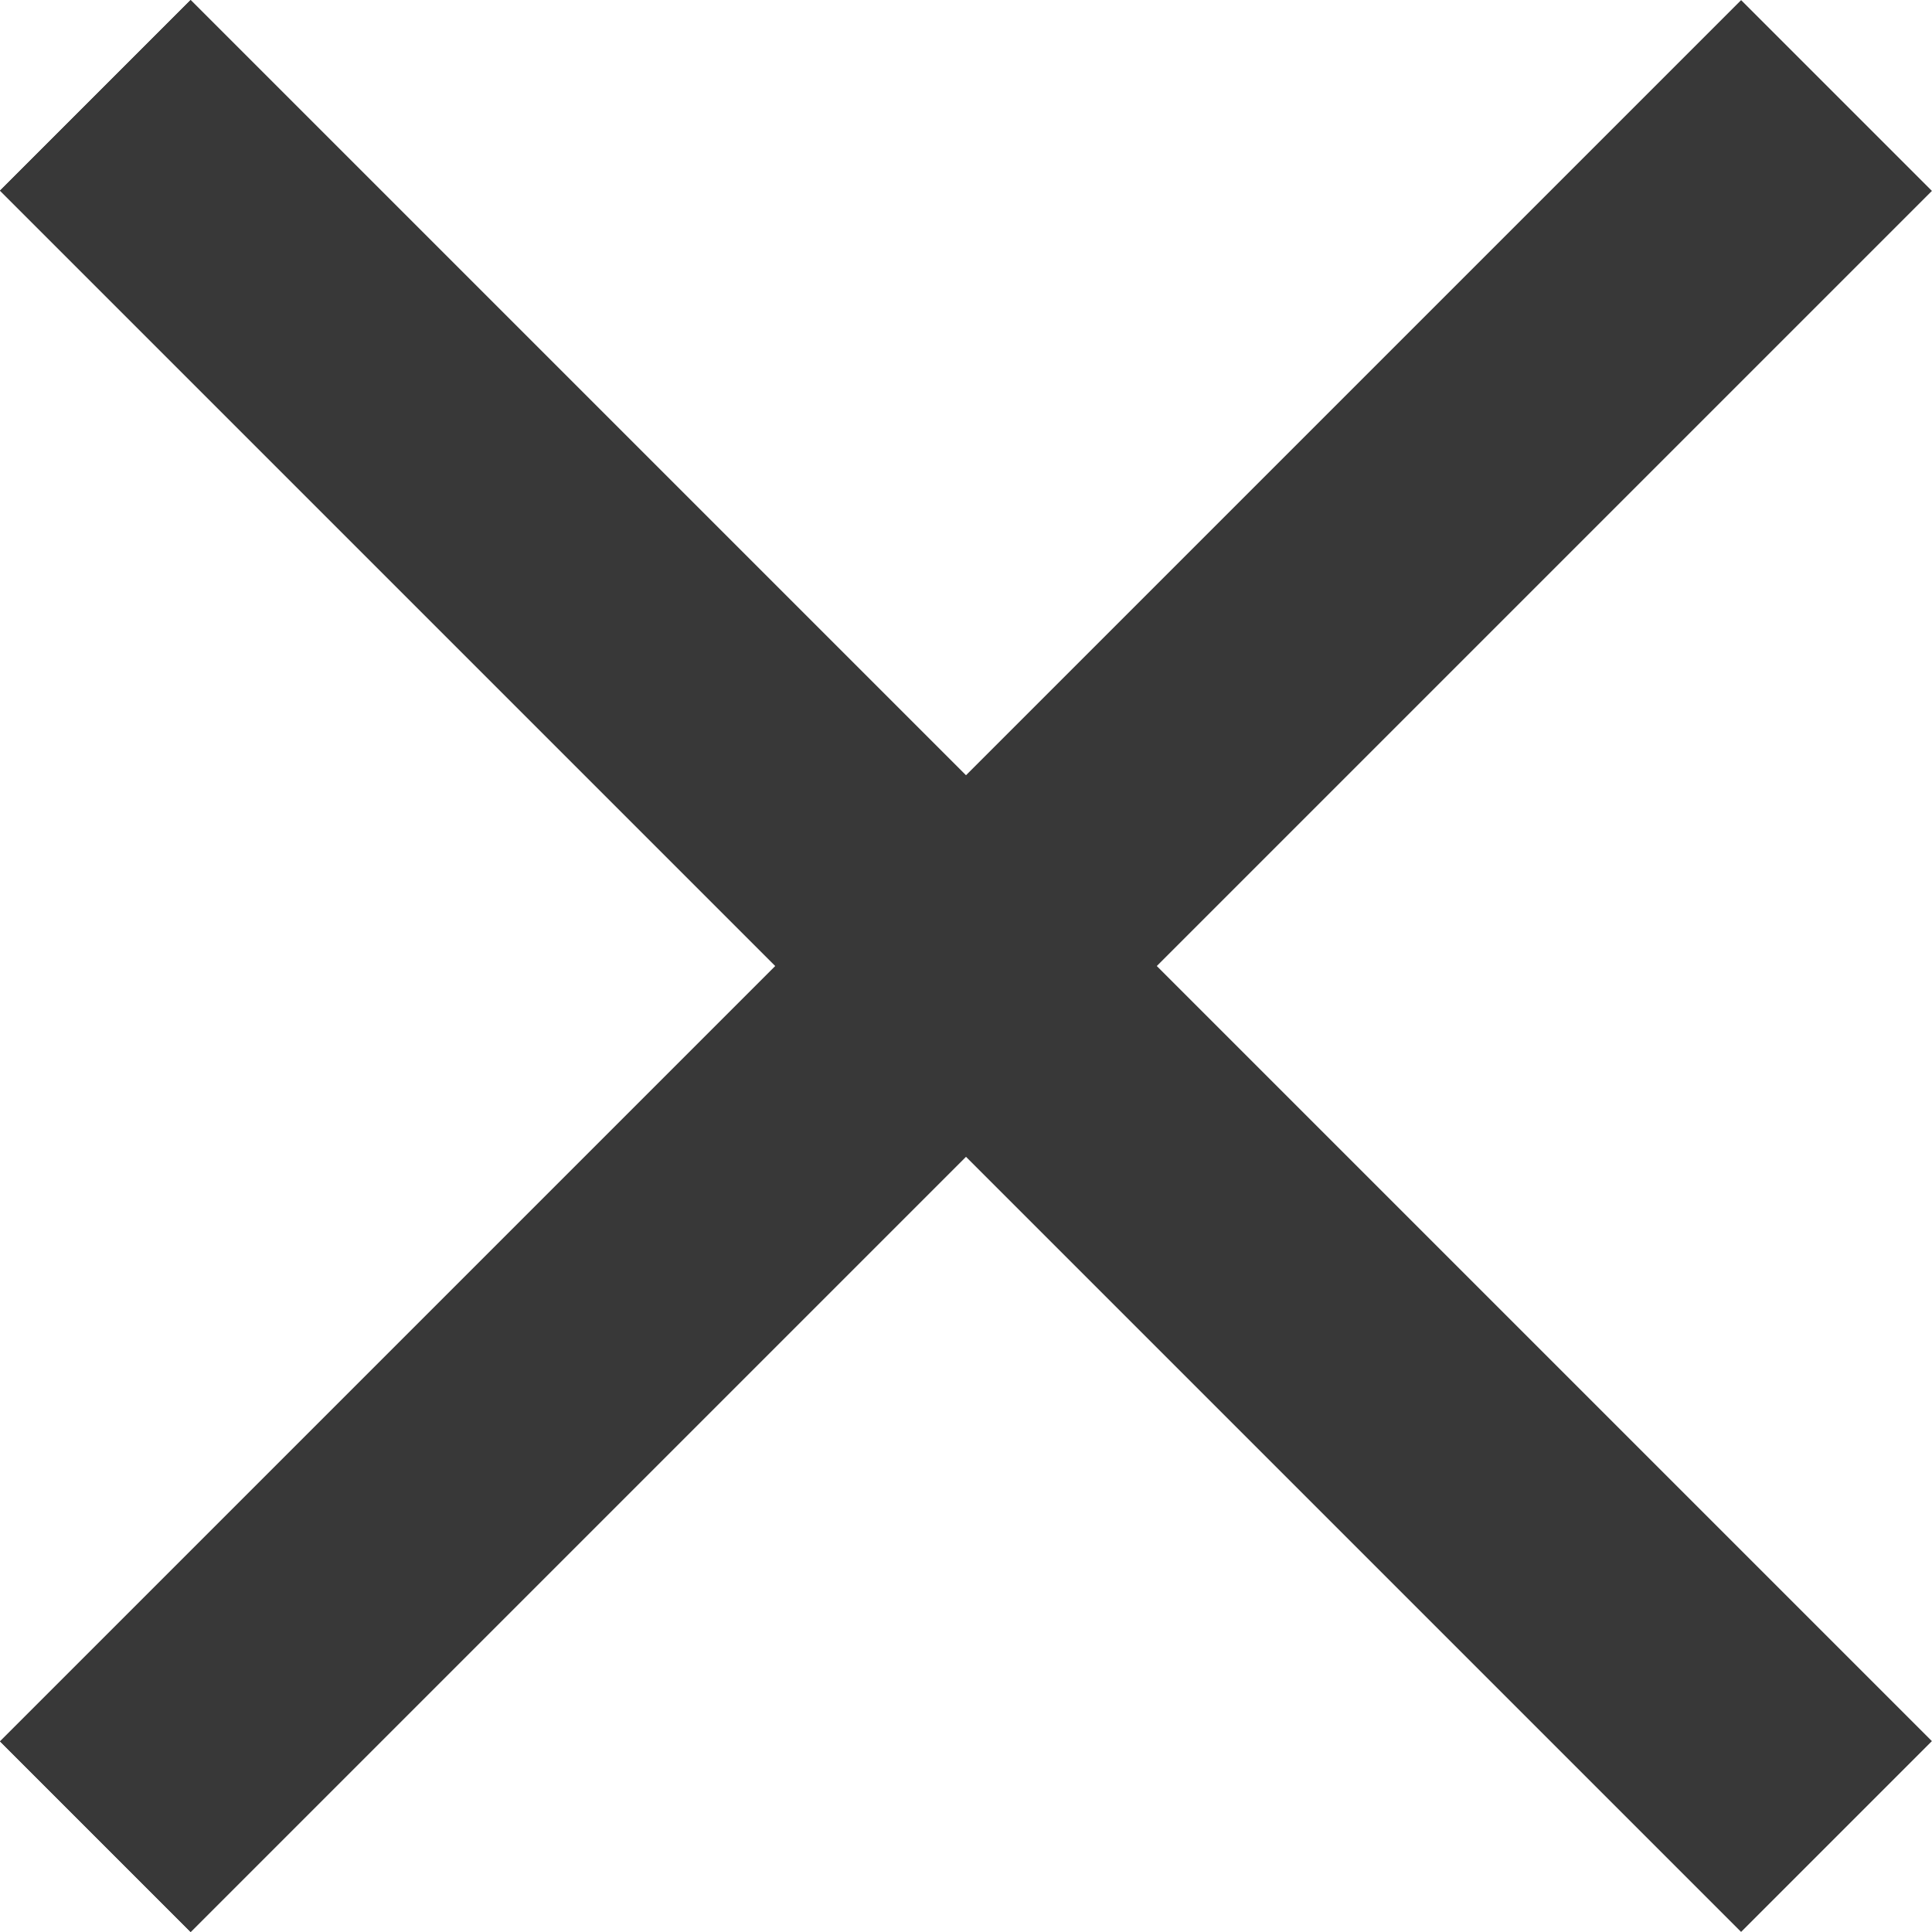<?xml version="1.0" encoding="UTF-8"?> <svg xmlns="http://www.w3.org/2000/svg" width="177" height="177" viewBox="0 0 177 177" fill="none"><rect width="225.616" height="24.7" transform="matrix(0.707 -0.707 -0.707 -0.707 17.465 177)" fill="#383838"></rect><rect width="225.616" height="24.7" transform="matrix(0.707 -0.707 -0.707 -0.707 17.465 177)" fill="#383838"></rect><rect width="225.616" height="24.7" transform="matrix(0.707 0.707 0.707 -0.707 0 17.465)" fill="#383838"></rect><rect width="225.616" height="24.7" transform="matrix(0.707 0.707 0.707 -0.707 0 17.465)" fill="#383838"></rect></svg> 